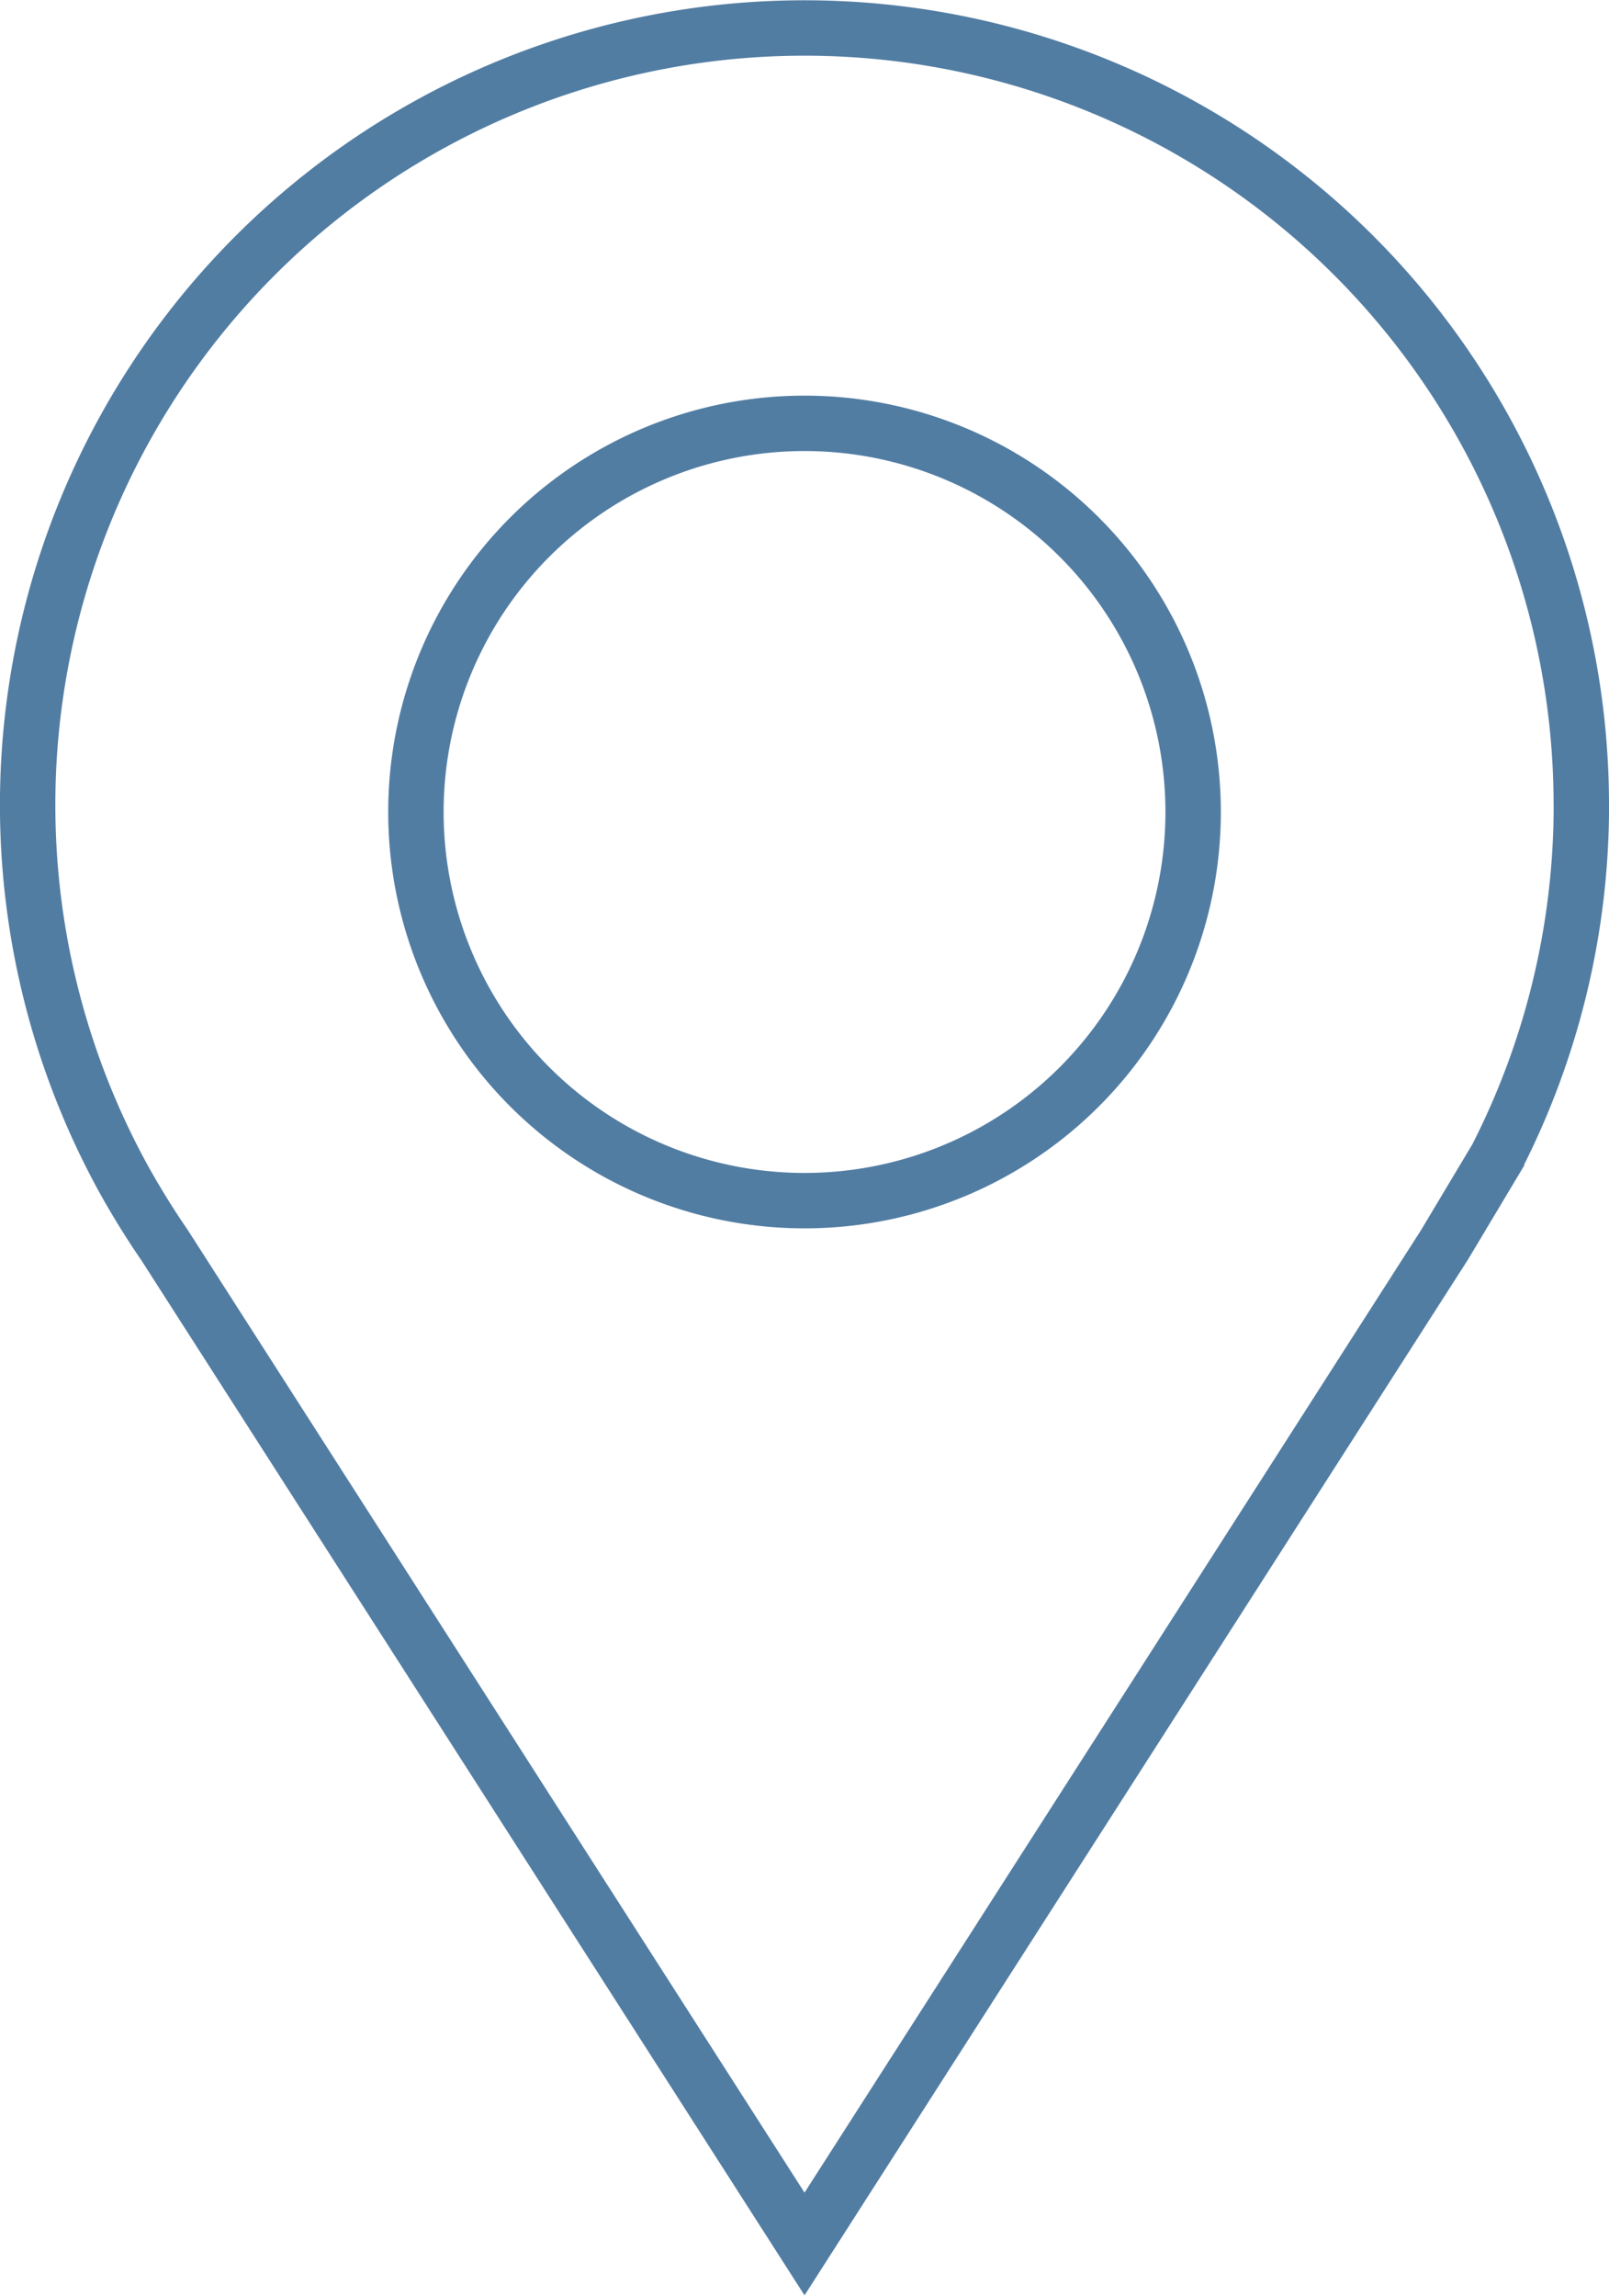 <svg xmlns="http://www.w3.org/2000/svg" width="29.041" height="41.431" viewBox="0 0 29.041 41.431">
  <path id="location" d="M28.041,14.024A14.021,14.021,0,1,0,1.53,20.4q.2.393.427.772.243.409.512.8L7.742,30.2l6.279,9.8L20.3,30.2l5.273-8.233.939-1.57a13.961,13.961,0,0,0,1.53-6.376M14.021,21.171a7.014,7.014,0,1,1,7.014-7.014,7.014,7.014,0,0,1-7.014,7.014" transform="translate(0.5 0.497)" fill="none" stroke="#527da3" stroke-width="1"/>
</svg>
